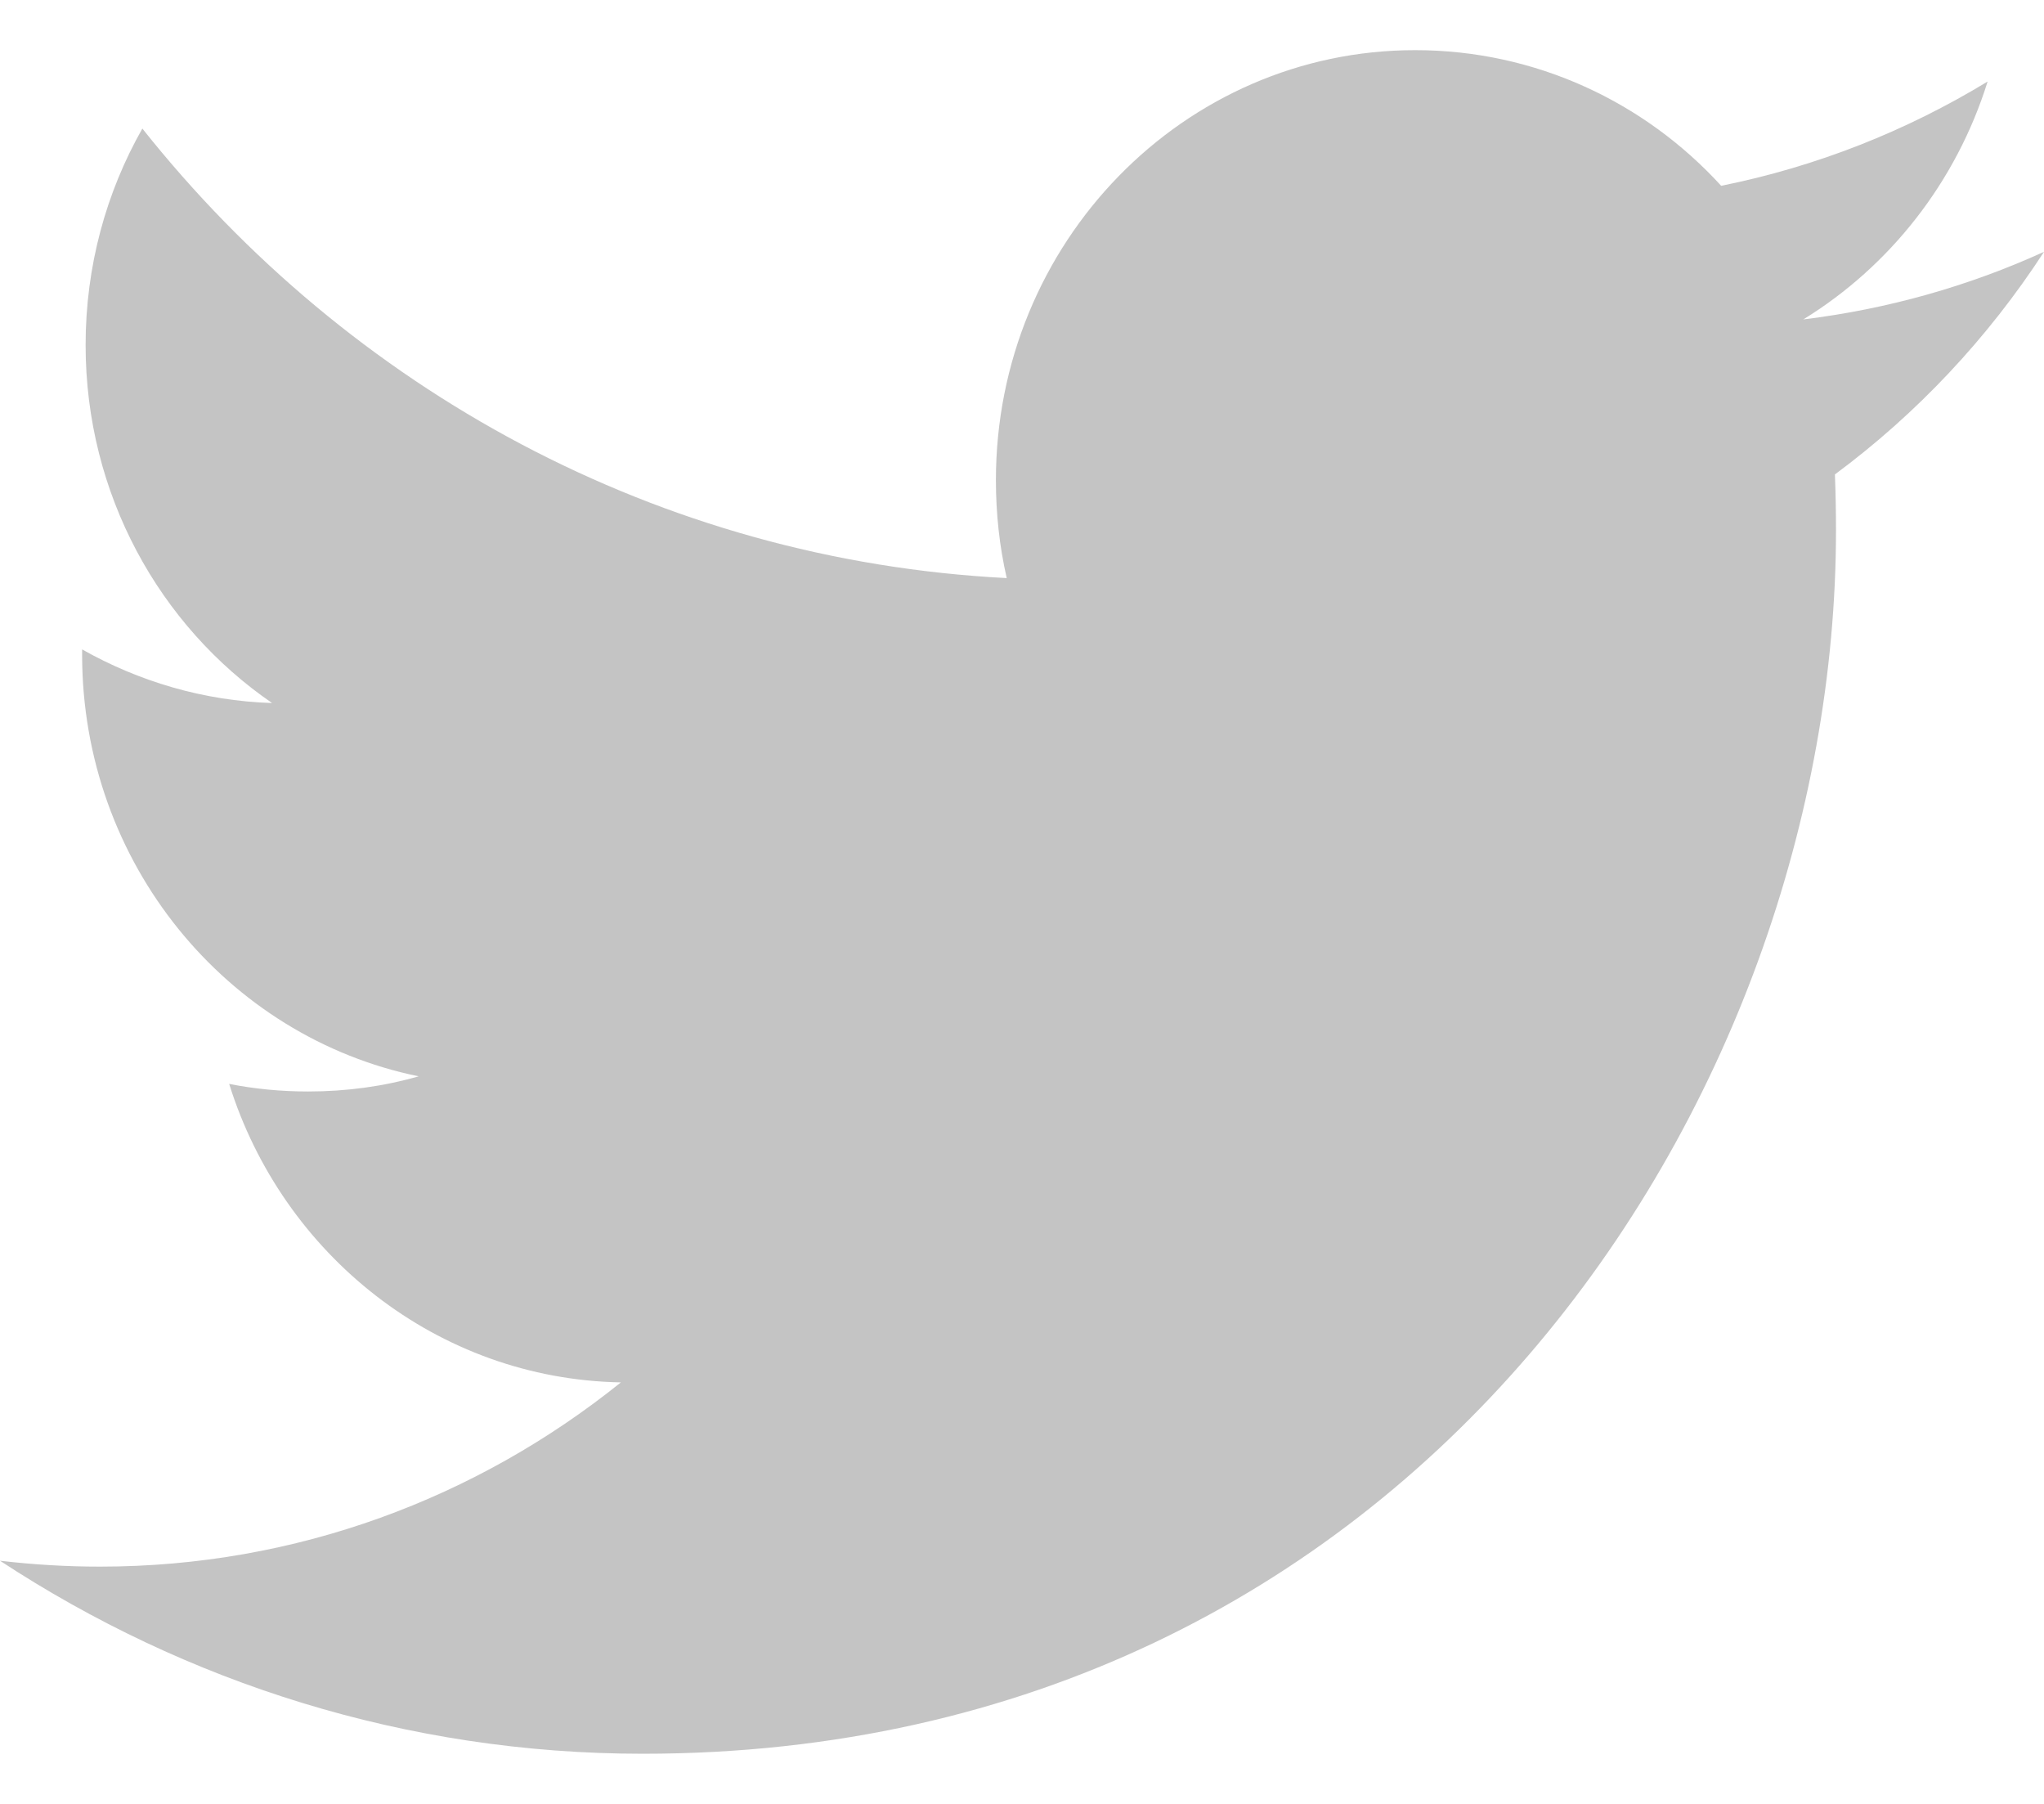 <svg width="17" height="15" viewBox="0 0 17 15" fill="none" xmlns="http://www.w3.org/2000/svg">
<path fill-rule="evenodd" clip-rule="evenodd" d="M17 2.094C16.376 2.378 15.703 2.57 14.998 2.656C15.718 2.214 16.271 1.513 16.531 0.678C15.857 1.088 15.111 1.385 14.315 1.545C13.681 0.85 12.773 0.417 11.77 0.417C9.845 0.417 8.283 2.018 8.283 3.993C8.283 4.273 8.313 4.545 8.373 4.807C5.474 4.658 2.905 3.235 1.184 1.069C0.883 1.599 0.712 2.214 0.712 2.869C0.712 4.109 1.327 5.204 2.263 5.846C1.693 5.828 1.154 5.666 0.683 5.4V5.444C0.683 7.177 1.885 8.623 3.482 8.95C3.189 9.034 2.881 9.076 2.562 9.076C2.338 9.076 2.118 9.055 1.906 9.013C2.35 10.433 3.637 11.467 5.164 11.495C3.97 12.455 2.466 13.027 0.832 13.027C0.551 13.027 0.272 13.01 0 12.978C1.544 13.991 3.378 14.583 5.346 14.583C11.762 14.583 15.27 9.134 15.27 4.408C15.27 4.253 15.267 4.097 15.261 3.945C15.943 3.44 16.534 2.811 17 2.094Z" fill="#C4C4C4"/>
</svg>
